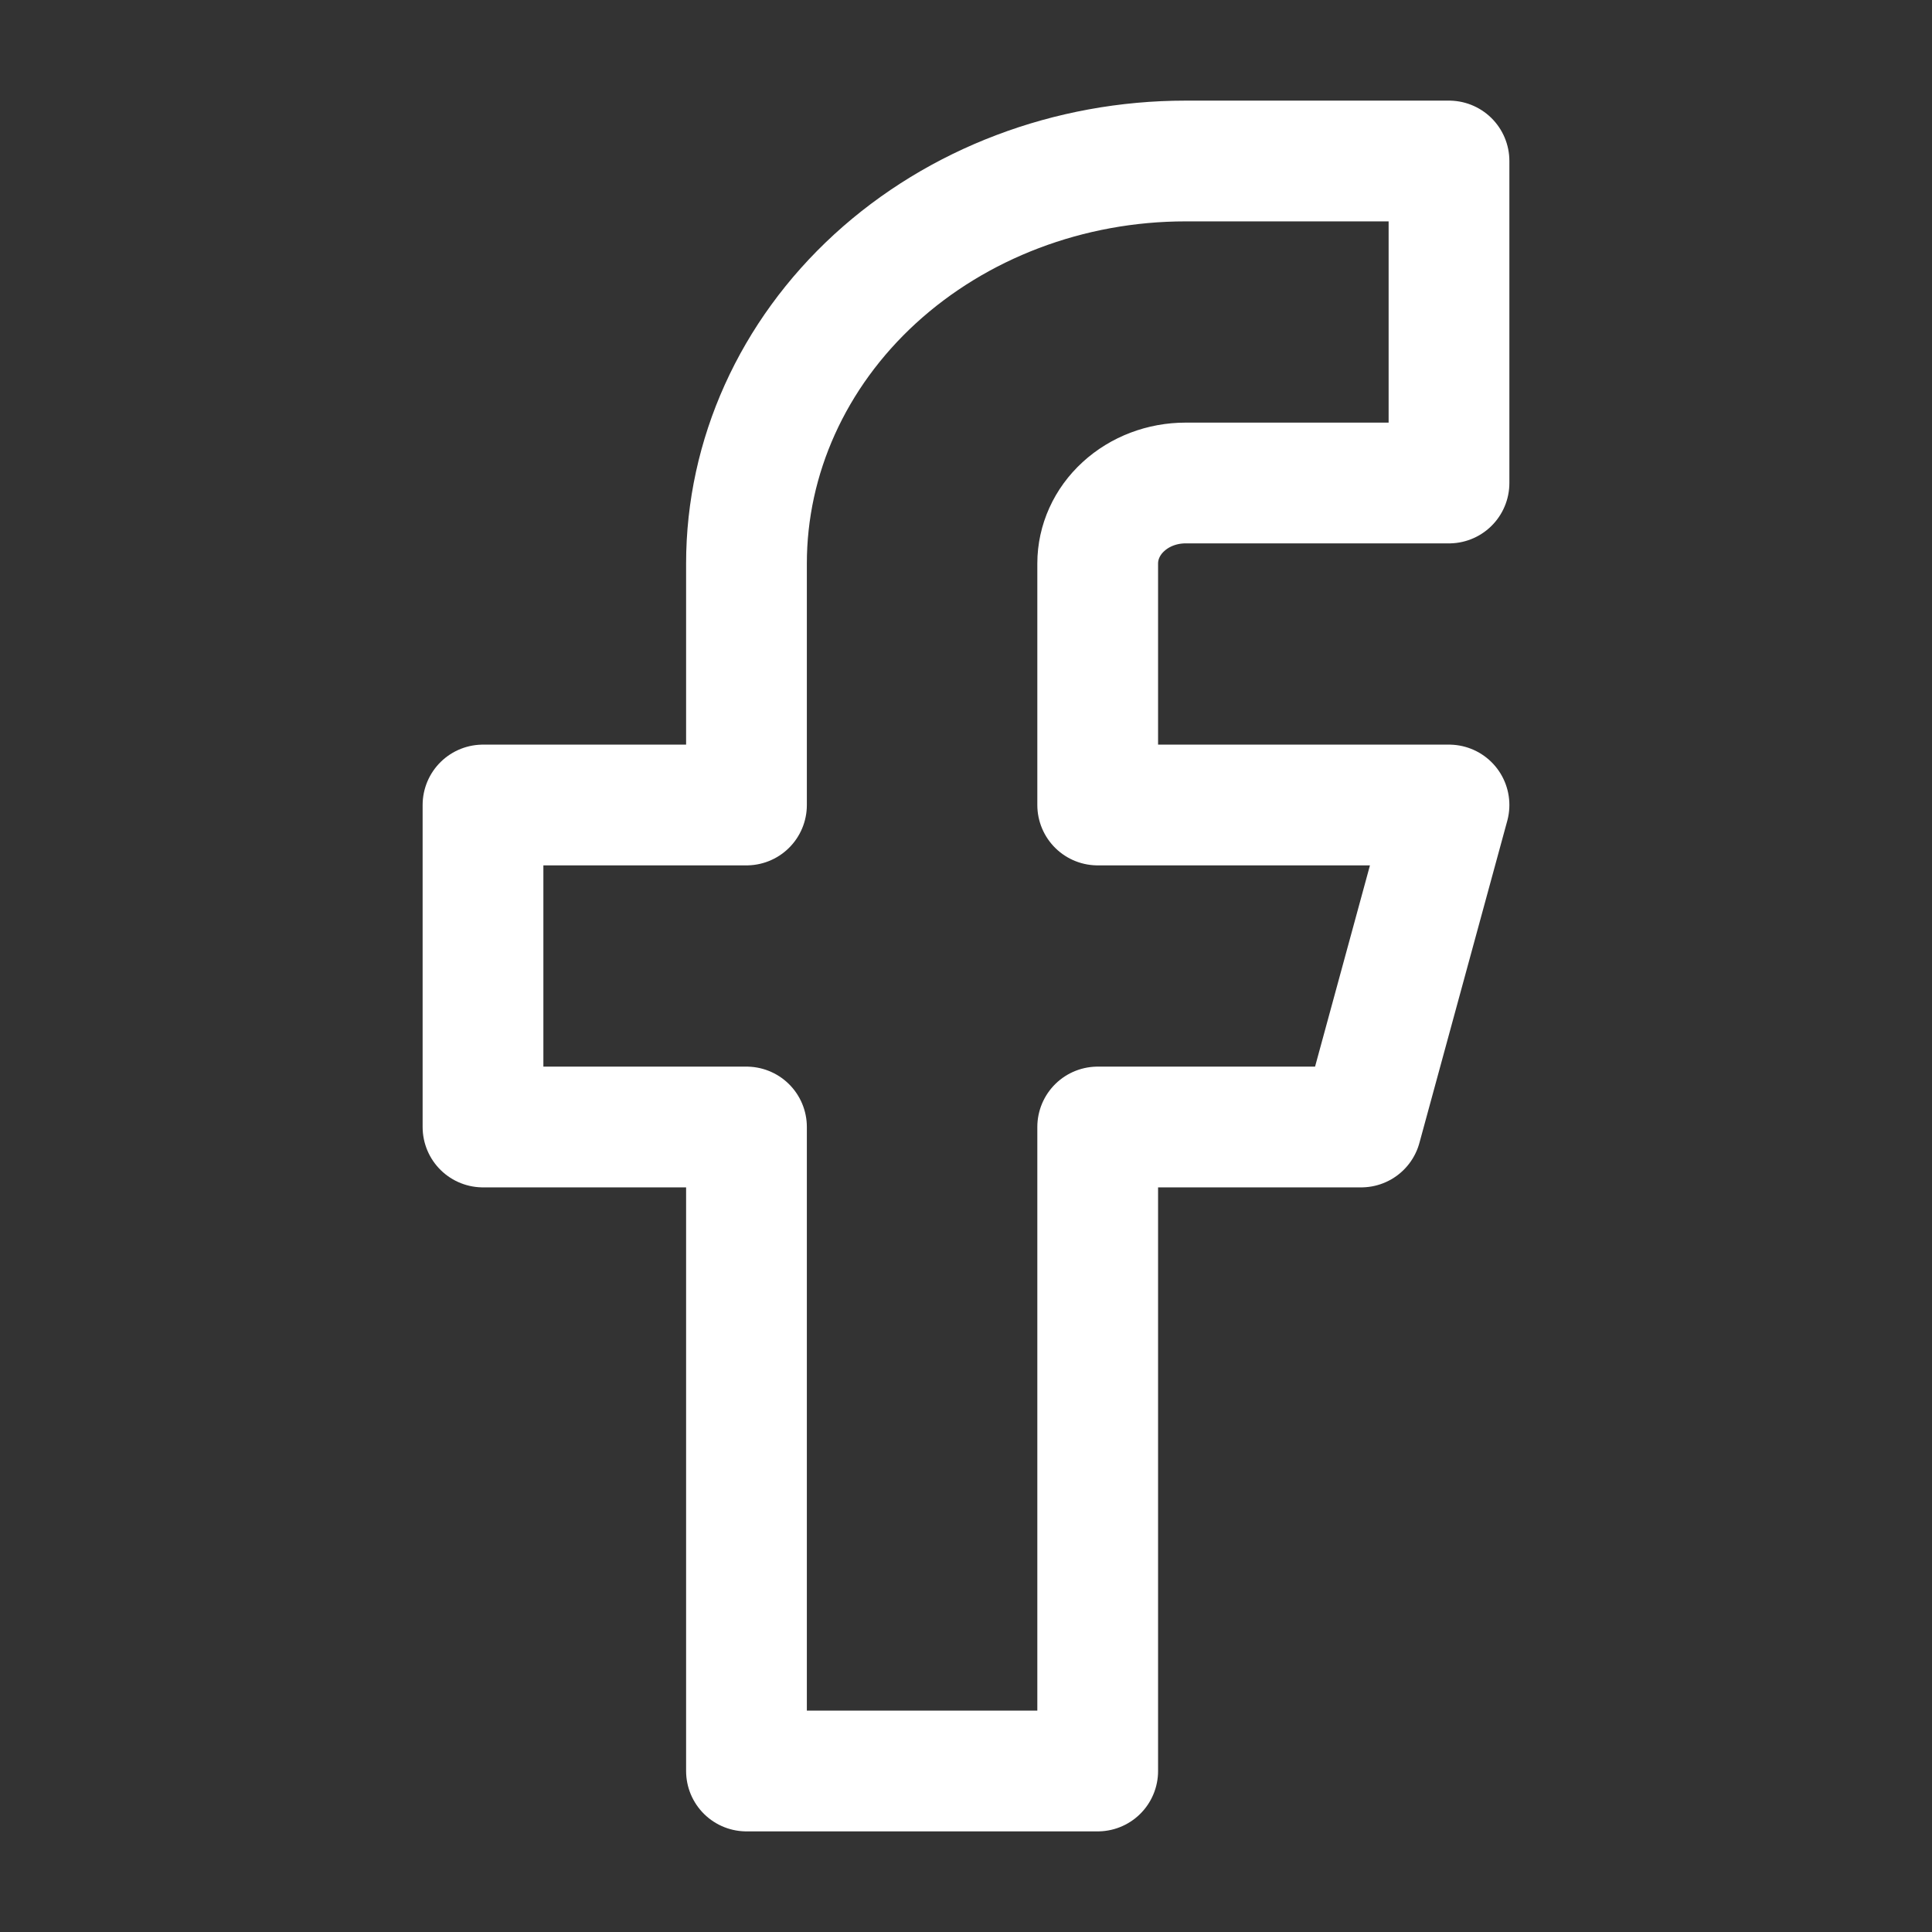 <svg width="24" height="24" viewBox="0 0 24 24" fill="none" xmlns="http://www.w3.org/2000/svg">
<rect x="0" y="0" width="24" height="24" fill="#333333" stroke="none"/>
<path d="M18 2H14.727C13.281 2 11.893 2.527 10.87 3.464C9.847 4.402 9.273 5.674 9.273 7V10H6V14H9.273V22H13.636V14H16.909L18 10H13.636V7C13.636 6.735 13.751 6.48 13.956 6.293C14.161 6.105 14.438 6 14.727 6H18V2Z" stroke="white" stroke-width="1.5" stroke-linecap="round" stroke-linejoin="round"/>
</svg>

